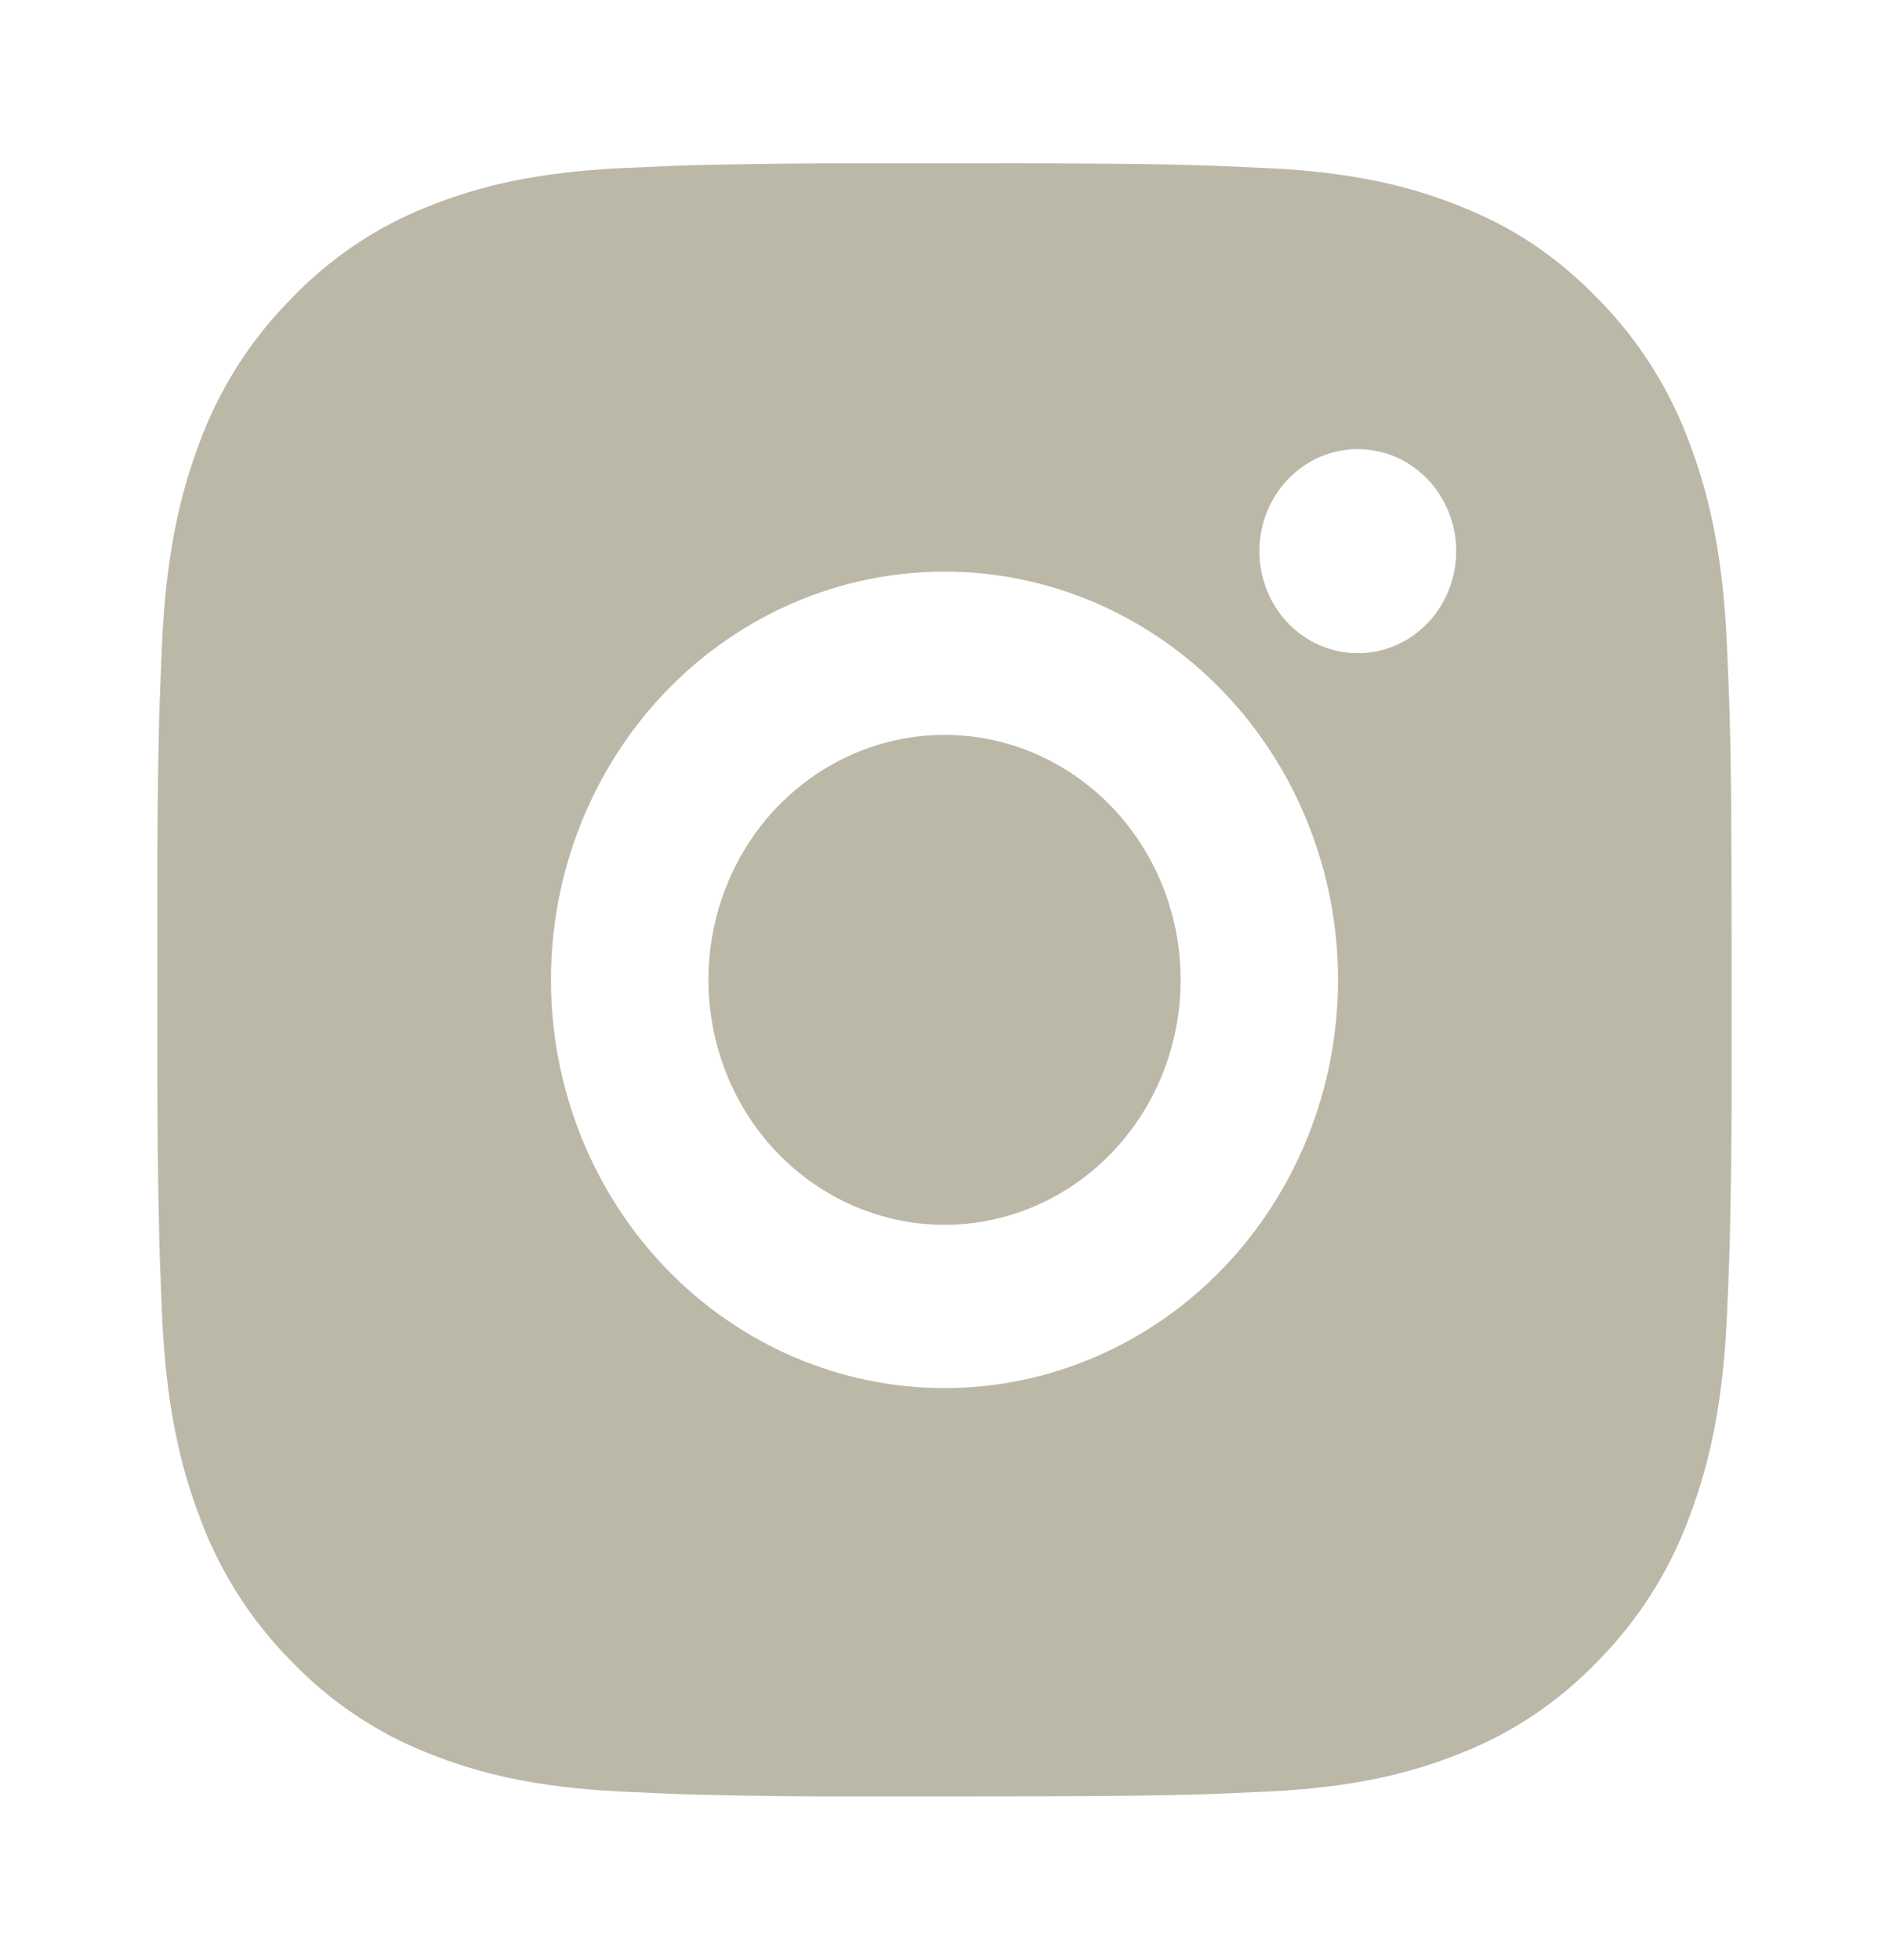 <svg width="27" height="28" viewBox="0 0 27 28" fill="none" xmlns="http://www.w3.org/2000/svg">
<path d="M14.656 2.333C15.922 2.337 16.564 2.344 17.119 2.36L17.337 2.368C17.589 2.378 17.838 2.389 18.138 2.403C19.335 2.462 20.152 2.658 20.869 2.946C21.611 3.242 22.237 3.643 22.862 4.291C23.434 4.874 23.877 5.58 24.159 6.358C24.437 7.101 24.626 7.948 24.682 9.191C24.696 9.501 24.707 9.759 24.716 10.022L24.723 10.248C24.74 10.822 24.747 11.488 24.749 12.801L24.75 13.671V15.199C24.753 16.05 24.744 16.901 24.724 17.752L24.717 17.978C24.708 18.241 24.697 18.499 24.683 18.809C24.627 20.052 24.436 20.897 24.159 21.642C23.877 22.42 23.434 23.126 22.862 23.709C22.3 24.302 21.62 24.762 20.869 25.054C20.152 25.342 19.335 25.538 18.138 25.597L17.337 25.632L17.119 25.639C16.564 25.655 15.922 25.663 14.656 25.666L13.817 25.667H12.345C11.524 25.67 10.703 25.661 9.882 25.64L9.664 25.633C9.397 25.622 9.13 25.61 8.863 25.597C7.666 25.538 6.849 25.342 6.131 25.054C5.381 24.761 4.701 24.302 4.139 23.709C3.566 23.126 3.123 22.421 2.841 21.642C2.563 20.898 2.374 20.052 2.317 18.809L2.284 17.978L2.278 17.752C2.257 16.901 2.248 16.05 2.25 15.199V12.801C2.247 11.95 2.255 11.099 2.275 10.248L2.283 10.022C2.292 9.759 2.303 9.501 2.316 9.191C2.373 7.948 2.562 7.103 2.839 6.358C3.123 5.579 3.566 4.874 4.14 4.291C4.701 3.698 5.381 3.239 6.131 2.946C6.849 2.658 7.665 2.462 8.863 2.403C9.162 2.389 9.412 2.378 9.664 2.368L9.882 2.361C10.702 2.341 11.523 2.332 12.343 2.334L14.656 2.333ZM13.5 8.167C12.008 8.167 10.577 8.781 9.522 9.875C8.468 10.969 7.875 12.453 7.875 14C7.875 15.547 8.468 17.031 9.522 18.125C10.577 19.219 12.008 19.833 13.5 19.833C14.992 19.833 16.422 19.219 17.477 18.125C18.532 17.031 19.125 15.547 19.125 14C19.125 12.453 18.532 10.969 17.477 9.875C16.422 8.781 14.992 8.167 13.5 8.167ZM13.5 10.5C13.943 10.5 14.382 10.59 14.791 10.766C15.201 10.942 15.573 11.2 15.887 11.525C16.2 11.85 16.449 12.236 16.618 12.66C16.788 13.085 16.875 13.54 16.875 13.999C16.875 14.459 16.788 14.914 16.619 15.339C16.449 15.764 16.201 16.149 15.887 16.474C15.574 16.799 15.202 17.057 14.793 17.233C14.383 17.409 13.944 17.5 13.501 17.5C12.606 17.5 11.748 17.131 11.114 16.475C10.482 15.819 10.126 14.928 10.126 14C10.126 13.072 10.482 12.181 11.114 11.525C11.748 10.869 12.606 10.5 13.501 10.5M19.407 6.417C19.034 6.417 18.677 6.57 18.413 6.844C18.149 7.117 18.001 7.488 18.001 7.875C18.001 8.262 18.149 8.633 18.413 8.906C18.677 9.18 19.034 9.333 19.407 9.333C19.78 9.333 20.138 9.18 20.402 8.906C20.665 8.633 20.814 8.262 20.814 7.875C20.814 7.488 20.665 7.117 20.402 6.844C20.138 6.57 19.78 6.417 19.407 6.417Z" fill="#BBB8A8"/>
</svg>
